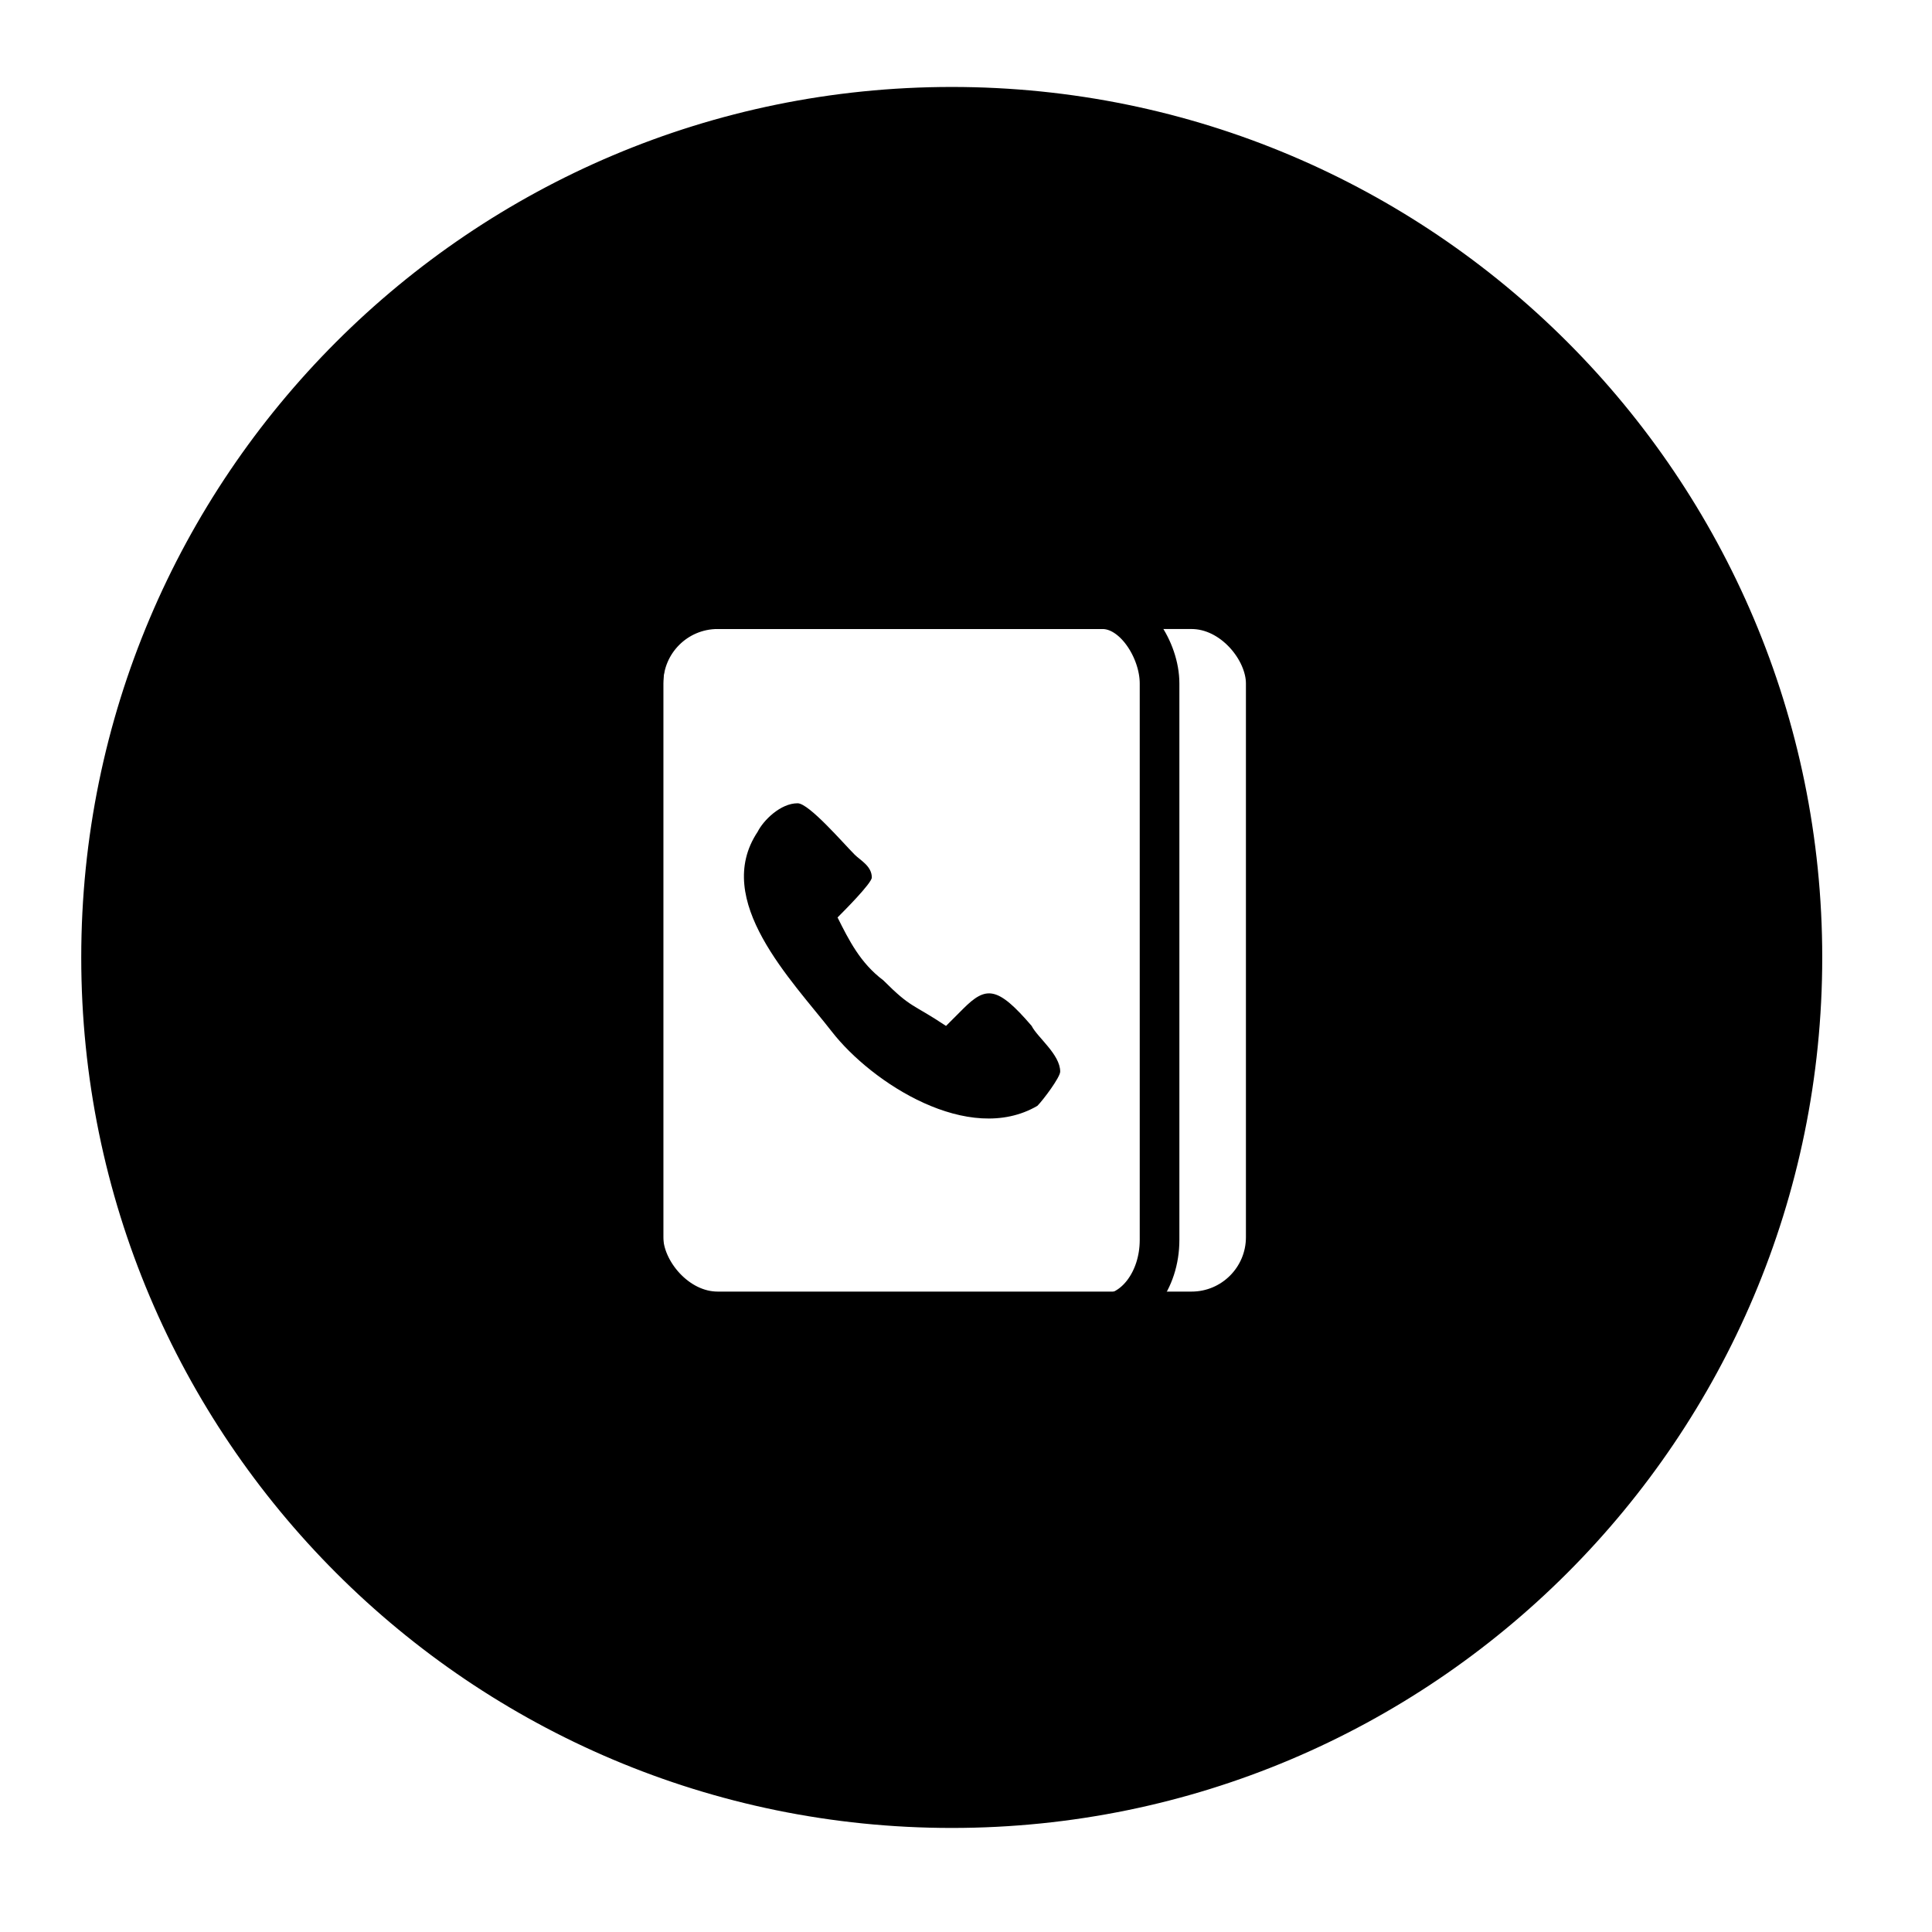 <?xml version="1.0" encoding="UTF-8"?>
<!-- The Best Svg Icon site in the world: iconSvg.co, Visit us! https://iconsvg.co -->
<svg width="800px" height="800px" version="1.1" viewBox="144 144 512 512" xmlns="http://www.w3.org/2000/svg">
 <defs>
  <clipPath id="a">
   <path d="m148.09 148.09h503.81v503.81h-503.81z"/>
  </clipPath>
 </defs>
 <path transform="matrix(1.513 0 0 1.513 148.09 148.09)" d="m123 104h83c7.18 0 13 7.18 13 13v96.999c0 7.18-5.82 13-13 13h-83c-7.18 0-13-7.18-13-13v-96.999c0-7.18 5.82-13 13-13z" fill="none" stroke="#000000" stroke-width="6.945"/>
 <path transform="matrix(1.513 0 0 1.513 148.09 148.09)" d="m120 104h70.4c5.523 0 10 7.18 10 13v97.477c0 7.18-4.477 13-10 13h-70.4c-5.523 0-10-7.18-10-13v-97.477c0-7.18 4.477-13 10-13z" fill="none" stroke="#000000" stroke-width="6.945"/>
 <g clip-path="url(#a)">
  <path transform="matrix(1.513 0 0 1.513 148.09 148.09)" d="m313 165c0 82.29-66.711 149-149 149-82.29 0-149-66.708-149-149 0-82.293 66.708-149 149-149 82.29 0 149 66.708 149 149" fill="none" stroke="#000000" stroke-width="6.945"/>
 </g>
 <path d="m417.4 415.88c-9.078-10.59-12.105-10.59-18.156-4.539-1.512 1.512-3.027 3.027-4.539 4.539-9.078-6.051-9.078-4.539-16.641-12.105-6.051-4.539-9.078-10.59-12.105-16.641 1.512-1.512 9.078-9.078 9.078-10.59 0-3.027-3.027-4.539-4.539-6.051-3.027-3.027-12.105-13.617-15.129-13.617-4.539 0-9.078 4.539-10.59 7.566-12.105 18.156 9.078 39.336 19.668 52.953 10.59 13.617 36.312 30.258 54.465 19.668 1.512-1.512 6.051-7.566 6.051-9.078 0-4.539-6.051-9.078-7.566-12.105z" fill-rule="evenodd"/>
 <path d="m331.16 491.53c-9.078 0-16.641-7.566-16.641-15.129v-155.84c0-9.078 7.566-15.129 16.641-15.129h128.6c10.59 0 19.668 7.566 19.668 18.156v149.78c0 10.59-9.078 18.156-19.668 18.156zm292-93.801c0-124.06-101.37-225.43-226.94-225.43-124.06 0-225.43 101.37-225.43 225.43 0 125.57 101.37 226.94 225.43 226.94 125.57 0 226.94-101.37 226.94-226.94z" fill-rule="evenodd"/>
</svg>
